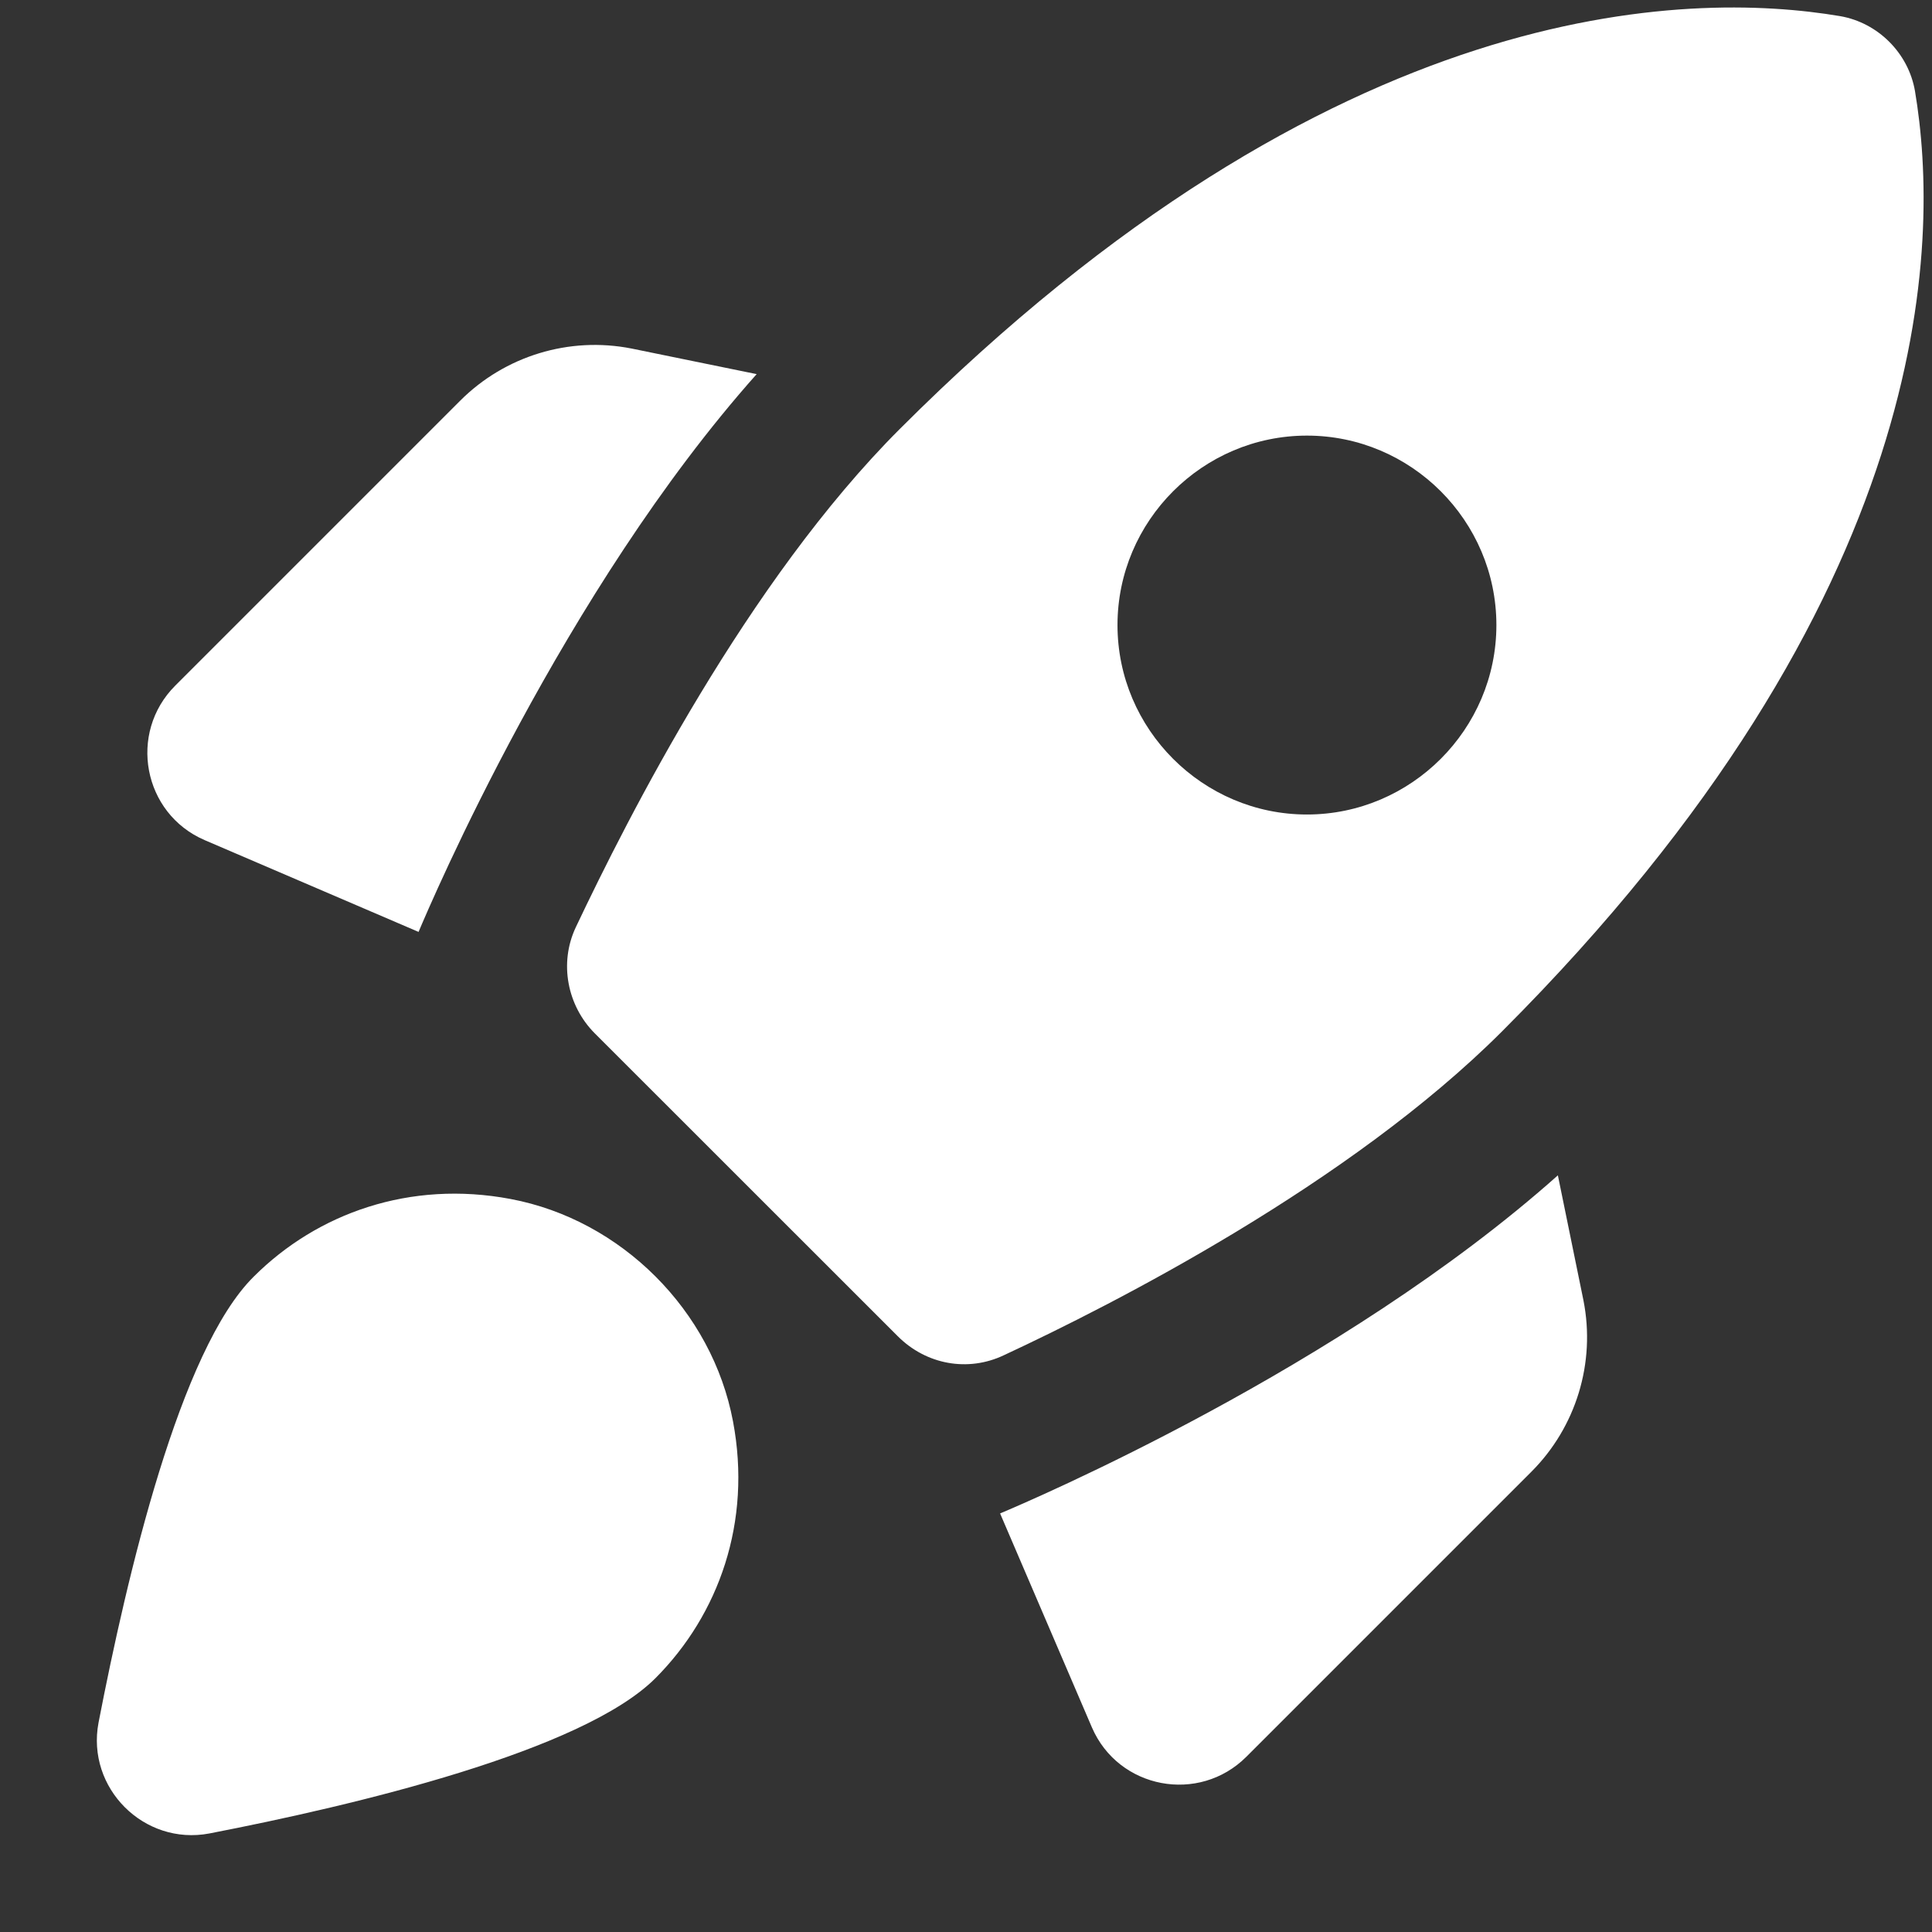<svg width="17" height="17" viewBox="0 0 17 17" fill="none" xmlns="http://www.w3.org/2000/svg">
<rect x="0" y="0" width="17" height="17" fill="#333333" stroke="none"/>
<path d="M6.658 3.292C4.958 5.2 3.792 7.942 3.683 8.2L1.8 7.392C1.258 7.158 1.125 6.45 1.542 6.033L4.05 3.525C4.442 3.133 5.008 2.958 5.558 3.067L6.658 3.292ZM7.9 11.758C8.15 12.008 8.517 12.075 8.833 11.925C9.8 11.475 11.875 10.417 13.217 9.075C17.042 5.25 17.075 2.133 16.85 0.8C16.792 0.467 16.525 0.2 16.192 0.142C14.858 -0.083 11.742 -0.05 7.917 3.775C6.575 5.117 5.525 7.192 5.067 8.158C4.917 8.475 4.992 8.85 5.233 9.092L7.9 11.758ZM13.708 10.342C11.8 12.042 9.058 13.208 8.8 13.317L9.608 15.2C9.842 15.742 10.55 15.875 10.967 15.458L13.475 12.95C13.867 12.558 14.042 11.992 13.933 11.442L13.708 10.342ZM6.45 12.508C6.617 13.392 6.325 14.208 5.767 14.767C5.125 15.408 3.133 15.883 1.842 16.133C1.267 16.242 0.758 15.733 0.867 15.158C1.117 13.867 1.583 11.875 2.233 11.233C2.792 10.675 3.608 10.383 4.492 10.55C5.467 10.733 6.267 11.533 6.45 12.508ZM9.833 5.5C9.833 4.583 10.583 3.833 11.5 3.833C12.417 3.833 13.167 4.583 13.167 5.5C13.167 6.417 12.417 7.167 11.5 7.167C10.583 7.167 9.833 6.417 9.833 5.5Z" fill="white"/>
</svg>
